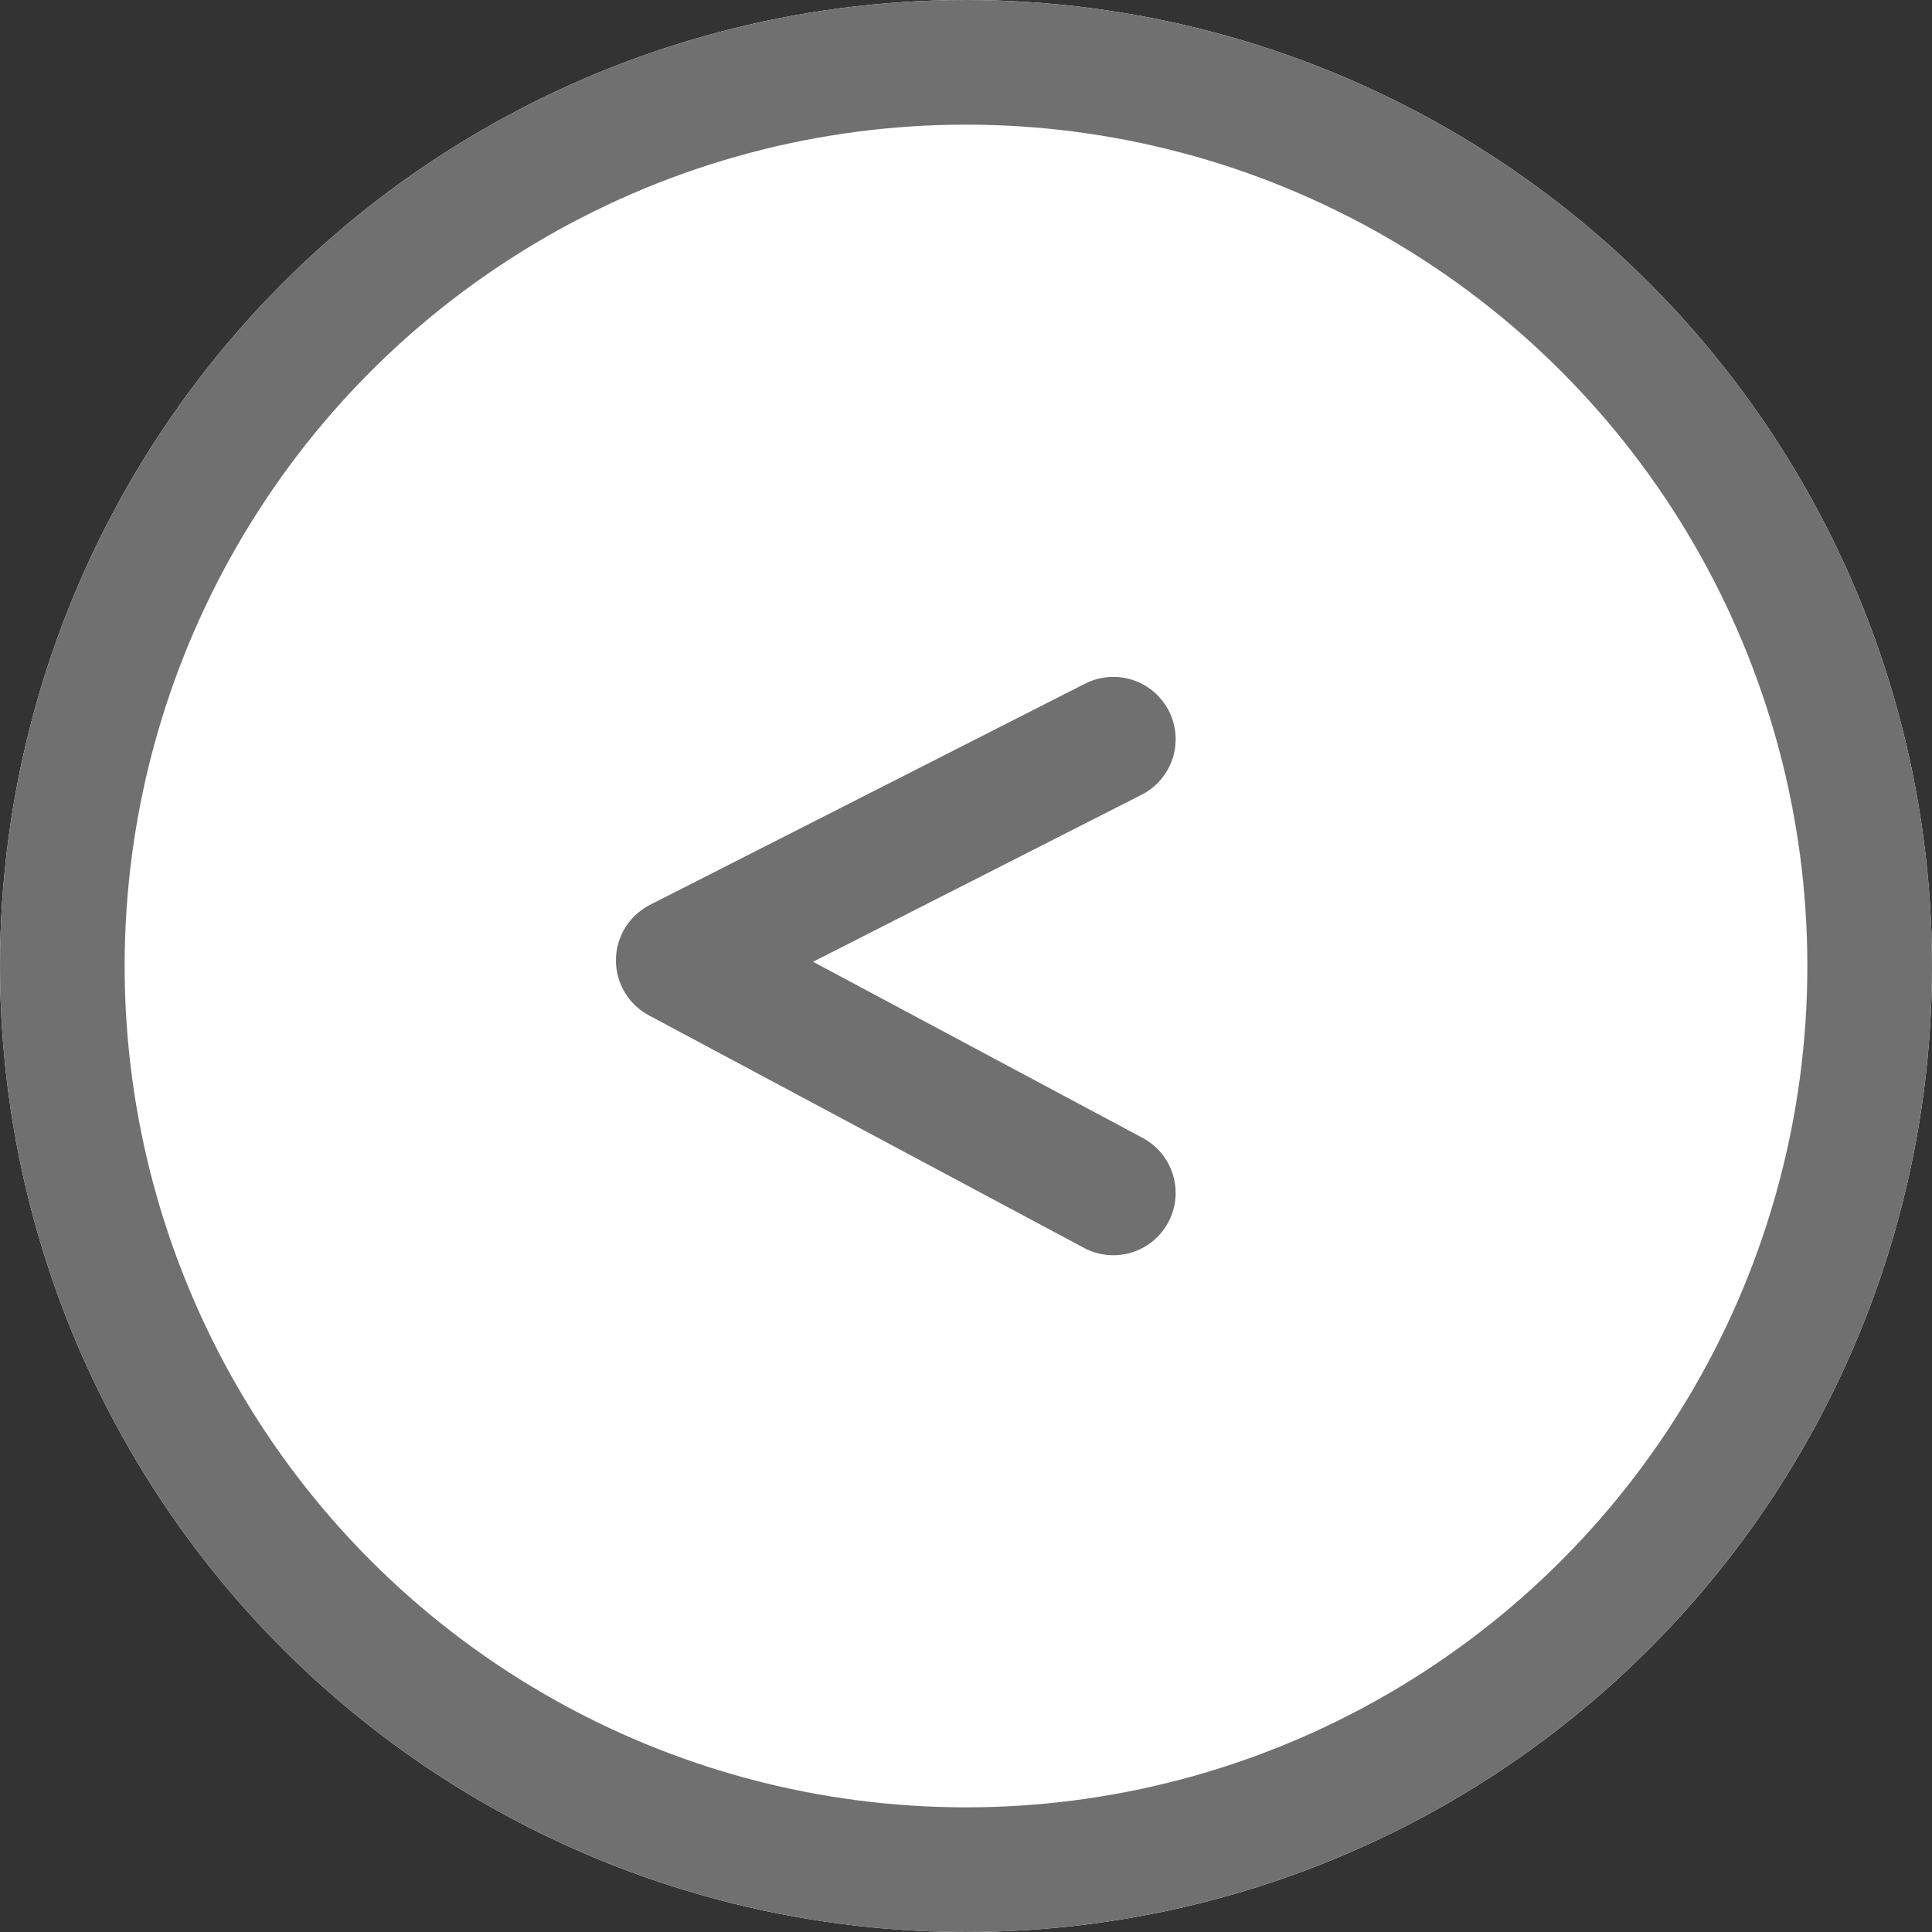 <svg xmlns="http://www.w3.org/2000/svg" width="31" height="31" viewBox="0 0 31 31">
  <rect x="0" y="0" width="31" height="31" fill="#333333" stroke="none"/>
  <g id="グループ_152" data-name="グループ 152" transform="translate(349 5355) rotate(180)">
    <g id="楕円形_30" data-name="楕円形 30" transform="translate(318 5324)" fill="#fff" stroke="#707070" stroke-width="2">
      <circle cx="15.5" cy="15.5" r="15.5" stroke="none"/>
      <circle cx="15.5" cy="15.5" r="14.5" fill="none"/>
    </g>
    <path id="パス_33" data-name="パス 33" d="M1954,9207.567l6.981-3.549-6.981-3.731" transform="translate(-1622.864 -3864.428)" fill="none" stroke="#707070" stroke-linecap="round" stroke-linejoin="round" stroke-width="2"/>
  </g>
</svg>
